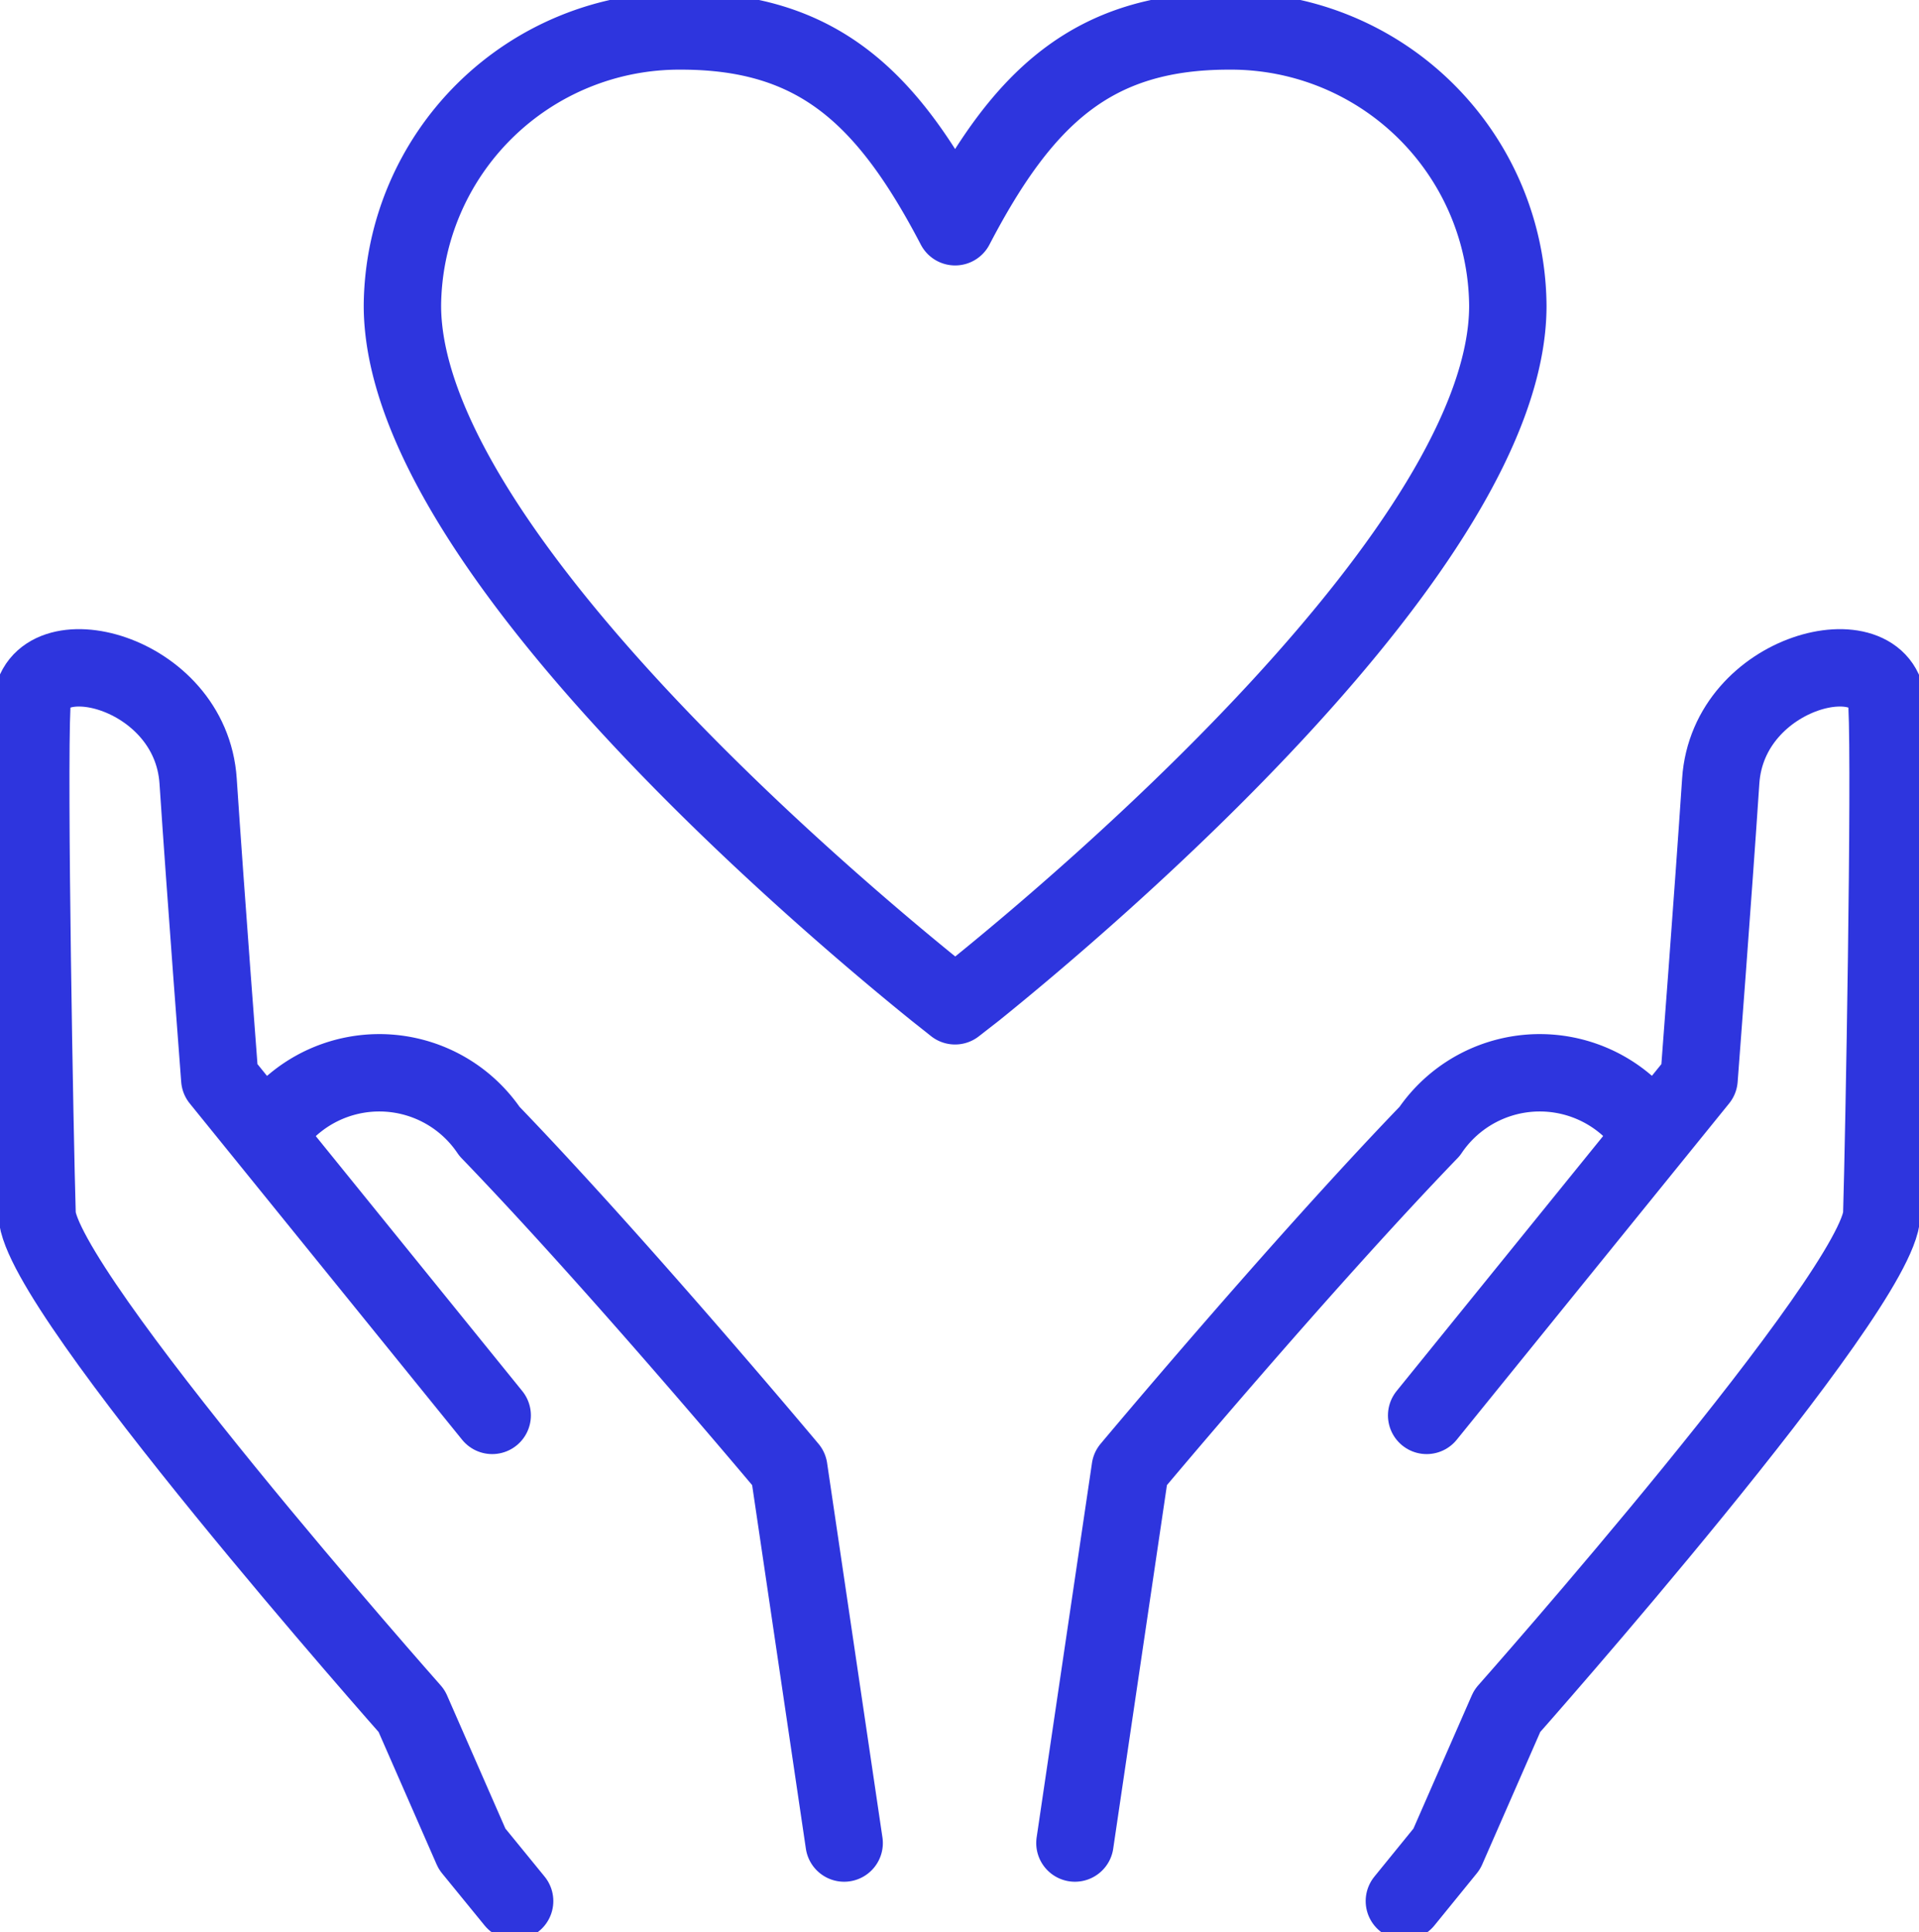 <svg xmlns="http://www.w3.org/2000/svg" xmlns:xlink="http://www.w3.org/1999/xlink" width="24.797" height="24.966" viewBox="0 0 24.797 24.966">
  <defs>
    <clipPath id="clip-path">
      <rect id="長方形_23717" data-name="長方形 23717" width="24.797" height="24.966" fill="none" stroke="#2e35de" stroke-width="1"/>
    </clipPath>
  </defs>
  <g id="グループ_10900" data-name="グループ 10900" transform="translate(0 0)">
    <g id="グループ_10899" data-name="グループ 10899" transform="translate(0 0)" clip-path="url(#clip-path)">
      <path id="パス_4551" data-name="パス 4551" d="M22.686,26.725l.548-.674.781-1.783s4.81-5.43,4.84-6.421.114-5.64.068-6.574-2.053-.468-2.149.979-.28,3.851-.28,3.851l-3.52,4.346" transform="translate(-4.539 -2.159)" fill="none" stroke="#2e35de" stroke-linecap="round" stroke-linejoin="round" stroke-width="1"/>
      <path id="パス_4552" data-name="パス 4552" d="M17.364,27.283l.715-4.838s2.189-2.617,3.868-4.358a1.717,1.717,0,0,1,2.873.039" transform="translate(-3.474 -3.467)" fill="none" stroke="#2e35de" stroke-linecap="round" stroke-linejoin="round" stroke-width="1"/>
      <path id="パス_4553" data-name="パス 4553" d="M6.75,26.725,6.2,26.051l-.781-1.783s-4.81-5.43-4.84-6.421-.114-5.64-.068-6.574,2.053-.468,2.149.979.28,3.851.28,3.851l3.52,4.346" transform="translate(-0.1 -2.159)" fill="none" stroke="#2e35de" stroke-linecap="round" stroke-linejoin="round" stroke-width="1"/>
      <path id="パス_4554" data-name="パス 4554" d="M11.771,27.283l-.715-4.838s-2.189-2.617-3.868-4.358a1.717,1.717,0,0,0-2.873.039" transform="translate(-0.863 -3.467)" fill="none" stroke="#2e35de" stroke-linecap="round" stroke-linejoin="round" stroke-width="1"/>
      <path id="パス_4555" data-name="パス 4555" d="M17.179.5c-1.757,0-2.659.847-3.537,2.53C12.763,1.347,11.861.5,10.1.5A3.578,3.578,0,0,0,6.5,4.048c0,3.106,5.532,7.754,6.9,8.858l.241.191.257-.2c1.4-1.129,6.886-5.751,6.886-8.845A3.578,3.578,0,0,0,17.179.5Z" transform="translate(-1.3 -0.1)" fill="none" stroke="#2e35de" stroke-linecap="round" stroke-linejoin="round" stroke-width="1"/>
    </g>
  </g>
</svg>
